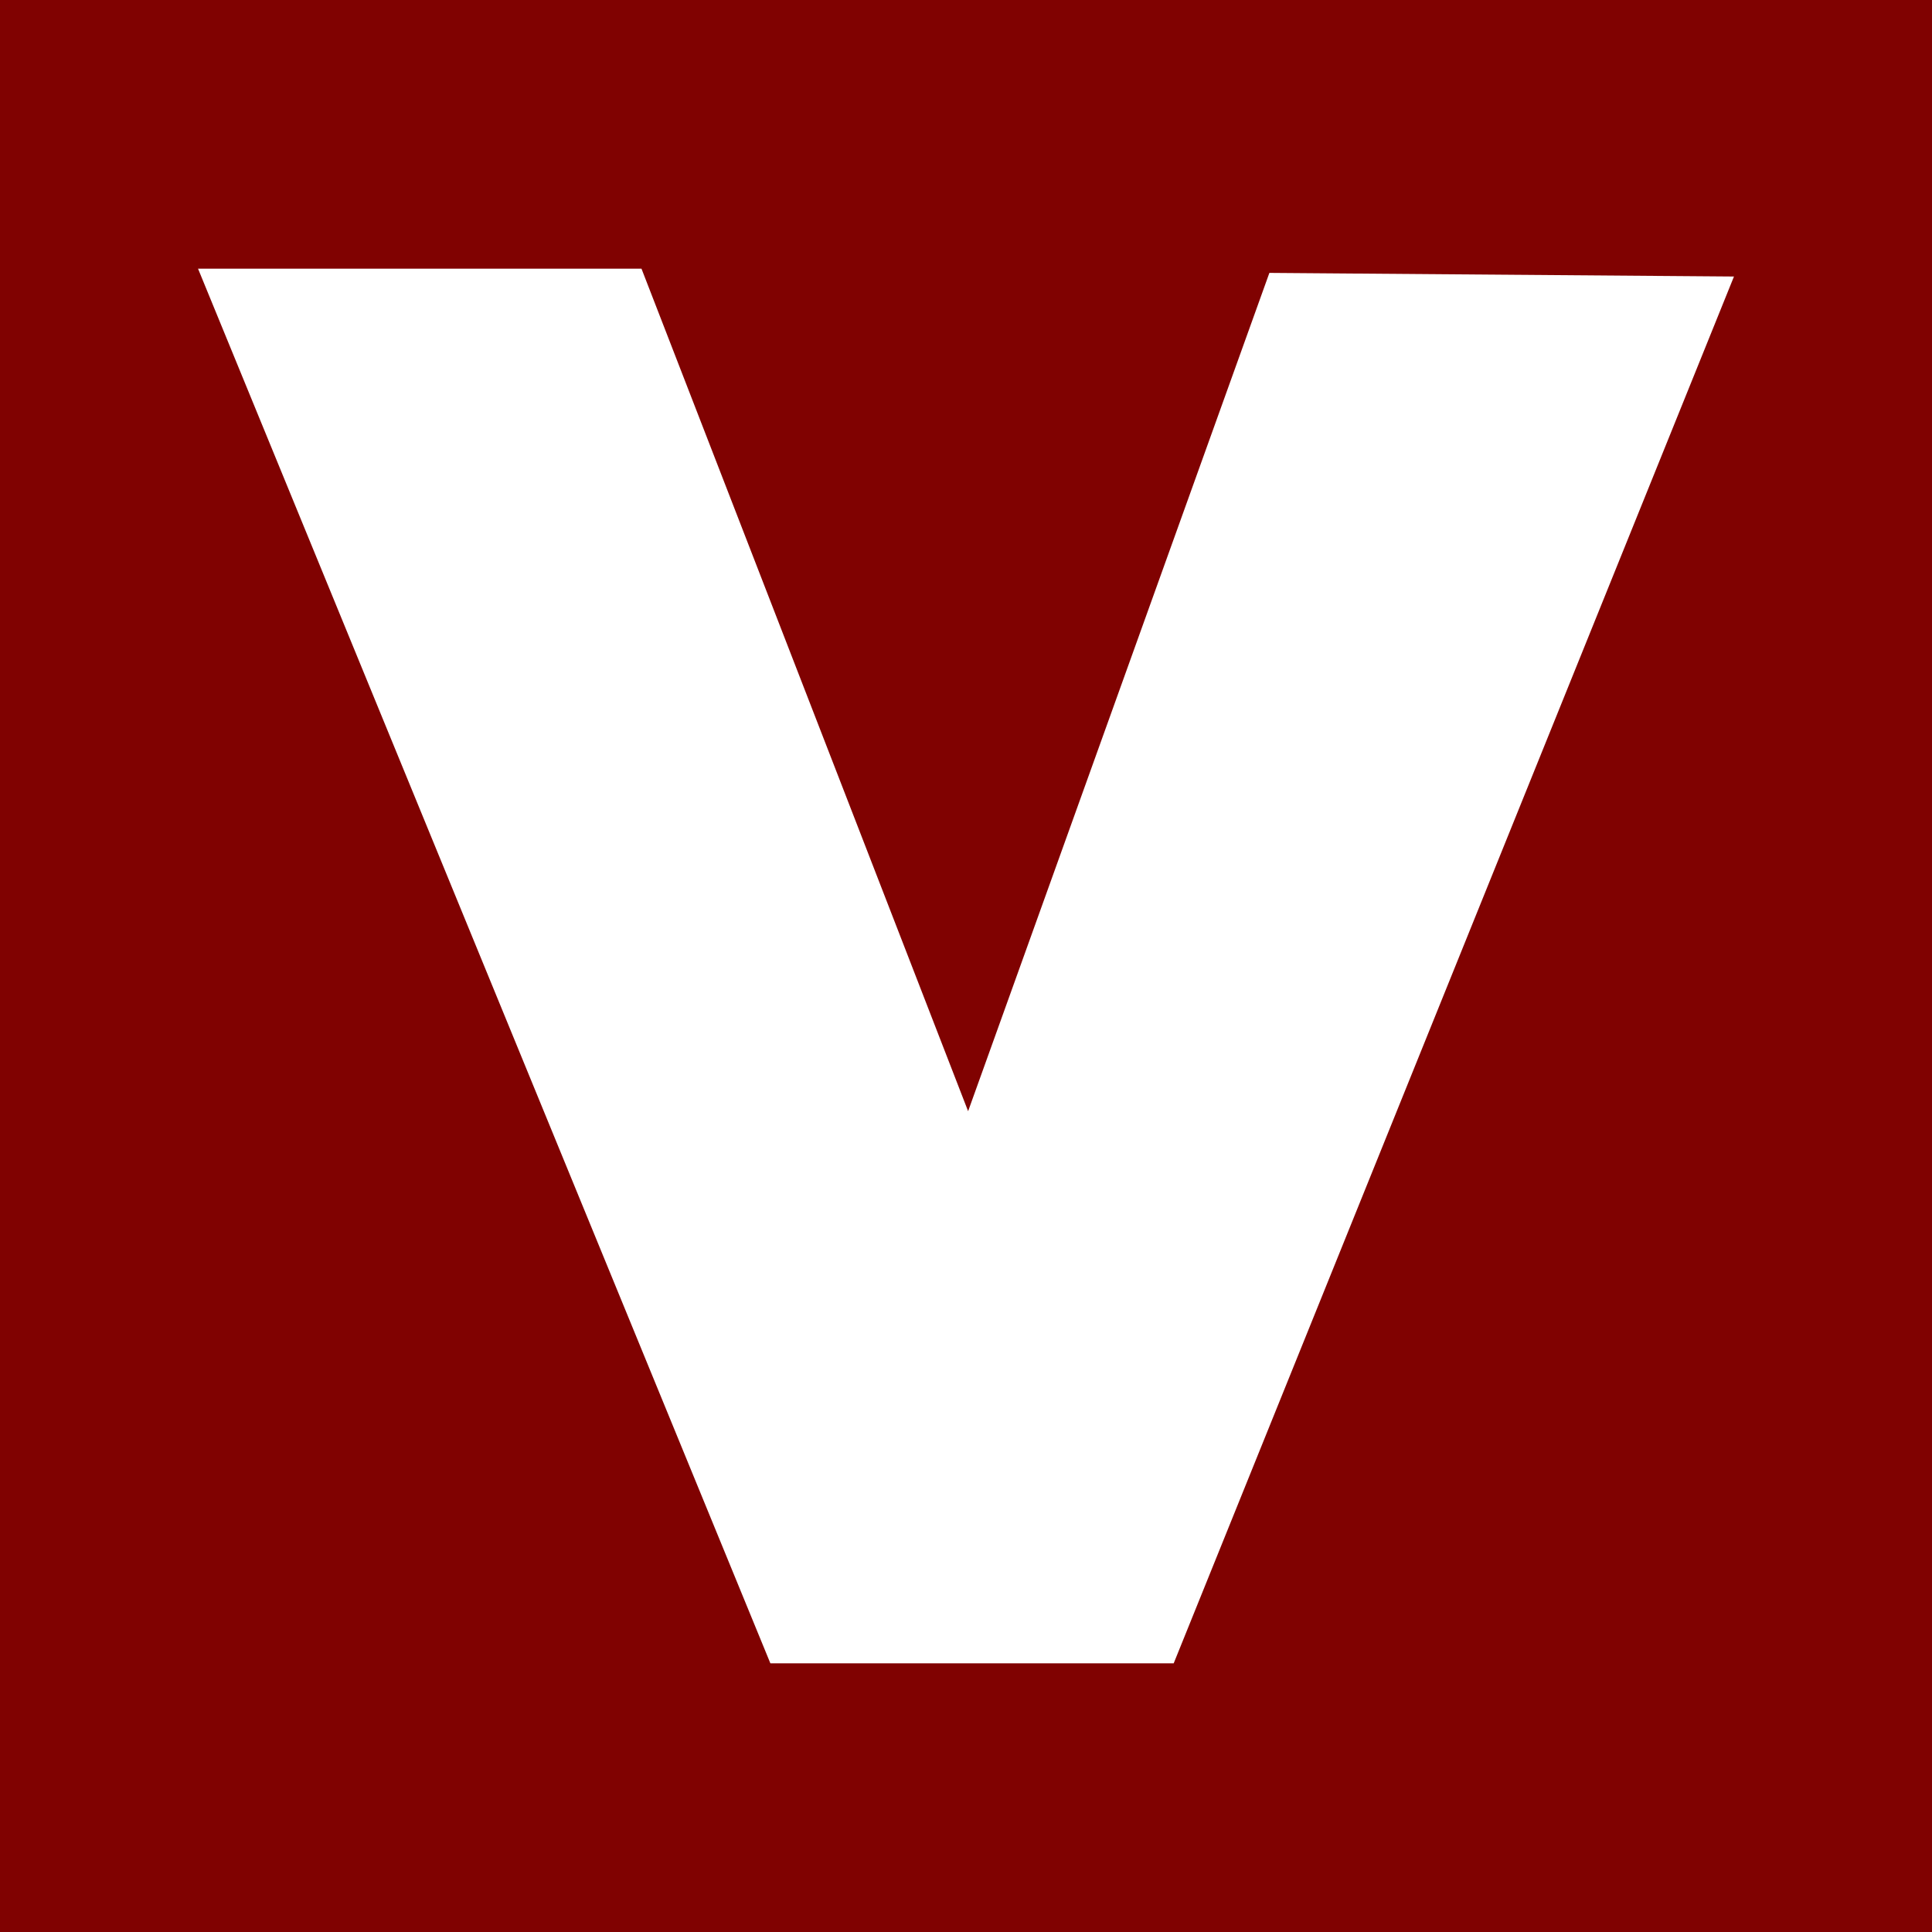 <?xml version="1.0" encoding="UTF-8"?>
<svg id="Laag_1" data-name="Laag 1" xmlns="http://www.w3.org/2000/svg" width="64" height="64" viewBox="0 0 64 64">
  <defs>
    <style>
      .cls-1 {
        fill: #800201;
      }

      .cls-1, .cls-2 {
        stroke-width: 0px;
      }

      .cls-2 {
        fill: #fff;
      }
    </style>
  </defs>
  <rect class="cls-1" width="64" height="64"/>
  <polygon class="cls-2" points="6.56 8.9 25.52 55.1 38.88 55.1 57.44 9.16 42.05 9.04 32.07 36.81 21.25 8.9 6.56 8.9"/>
</svg>